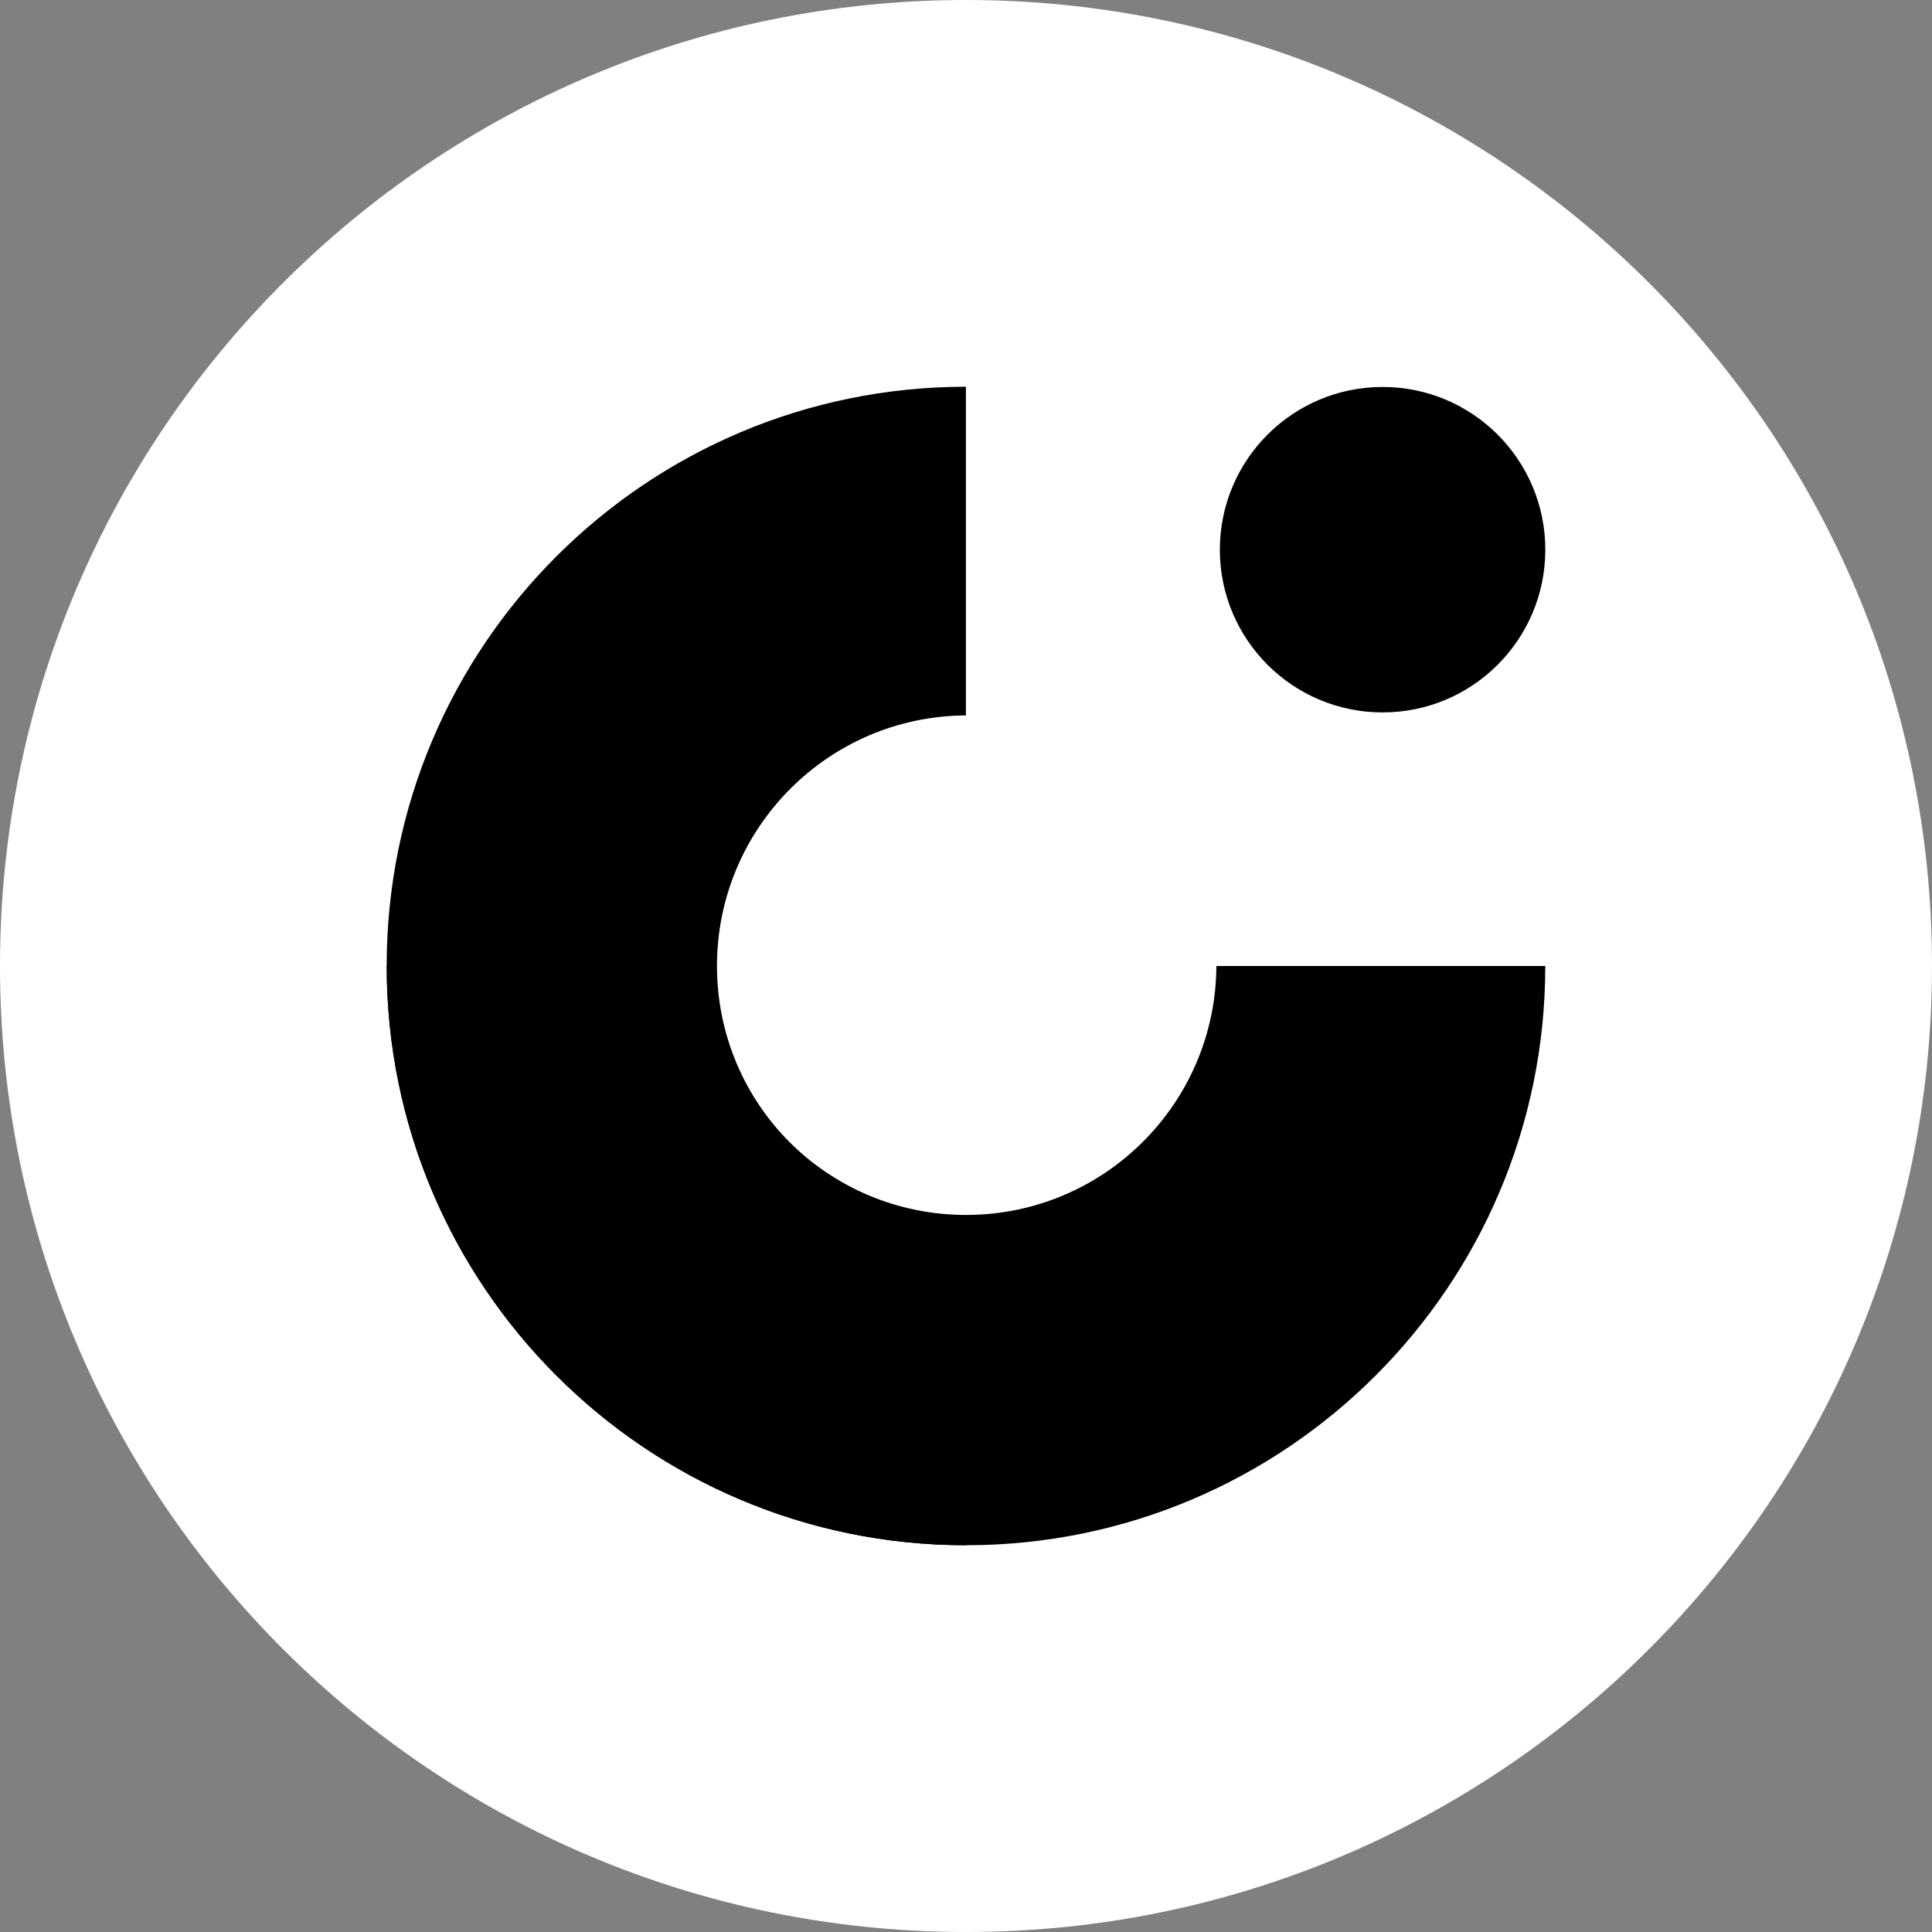 <svg xmlns="http://www.w3.org/2000/svg" xmlns:xlink="http://www.w3.org/1999/xlink" width="500" zoomAndPan="magnify" viewBox="0 0 375 375" height="500" preserveAspectRatio="xMidYMid meet" version="1.0"><rect x="0" y="0" width="375" height="375" fill="#808080" stroke="none"/><defs><clipPath id="6385221631"><path d="M 187.5 0 C 83.945 0 0 83.945 0 187.5 C 0 291.055 83.945 375 187.5 375 C 291.055 375 375 291.055 375 187.5 C 375 83.945 291.055 0 187.5 0 Z M 187.5 0 " clip-rule="nonzero"/></clipPath><clipPath id="f44c08e0e7"><path d="M 75.051 75.102 L 187.465 75.102 L 187.465 299.93 L 75.051 299.93 Z M 75.051 75.102 " clip-rule="nonzero"/></clipPath><clipPath id="39205d47e6"><path d="M 75.109 187.516 L 299.938 187.516 L 299.938 299.93 L 75.109 299.93 Z M 75.109 187.516 " clip-rule="nonzero"/></clipPath><clipPath id="e43b3aa941"><path d="M 236.773 75.109 L 299.945 75.109 L 299.945 138.281 L 236.773 138.281 Z M 236.773 75.109 " clip-rule="nonzero"/></clipPath><clipPath id="ad273c432c"><path d="M 268.359 75.109 C 250.914 75.109 236.773 89.25 236.773 106.695 C 236.773 124.141 250.914 138.281 268.359 138.281 C 285.805 138.281 299.945 124.141 299.945 106.695 C 299.945 89.25 285.805 75.109 268.359 75.109 Z M 268.359 75.109 " clip-rule="nonzero"/></clipPath></defs><g clip-path="url(#6385221631)"><rect x="-37.5" width="450" fill="#ffffff" y="-37.5" height="450" fill-opacity="1"/></g><g clip-path="url(#f44c08e0e7)"><path fill="#000000" d="M 187.484 236.09 L 187.484 299.93 C 125.402 299.93 75.051 249.578 75.051 187.496 C 75.051 125.418 125.402 75.066 187.484 75.066 L 187.484 138.863 C 160.773 138.996 139.164 160.742 139.164 187.496 C 139.164 214.254 160.773 235.953 187.484 236.09 Z M 187.484 236.09 " fill-opacity="1" fill-rule="nonzero"/></g><g clip-path="url(#39205d47e6)"><path fill="#000000" d="M 236.098 187.5 L 299.938 187.5 C 299.938 249.582 249.586 299.93 187.508 299.93 C 125.426 299.93 75.074 249.582 75.074 187.5 L 138.871 187.5 C 139.008 214.211 160.754 235.82 187.508 235.82 C 214.262 235.82 235.961 214.211 236.098 187.5 Z M 236.098 187.5 " fill-opacity="1" fill-rule="nonzero"/></g><g clip-path="url(#e43b3aa941)"><g clip-path="url(#ad273c432c)"><path fill="#000000" d="M 236.773 75.109 L 299.945 75.109 L 299.945 138.281 L 236.773 138.281 Z M 236.773 75.109 " fill-opacity="1" fill-rule="nonzero"/></g></g></svg>